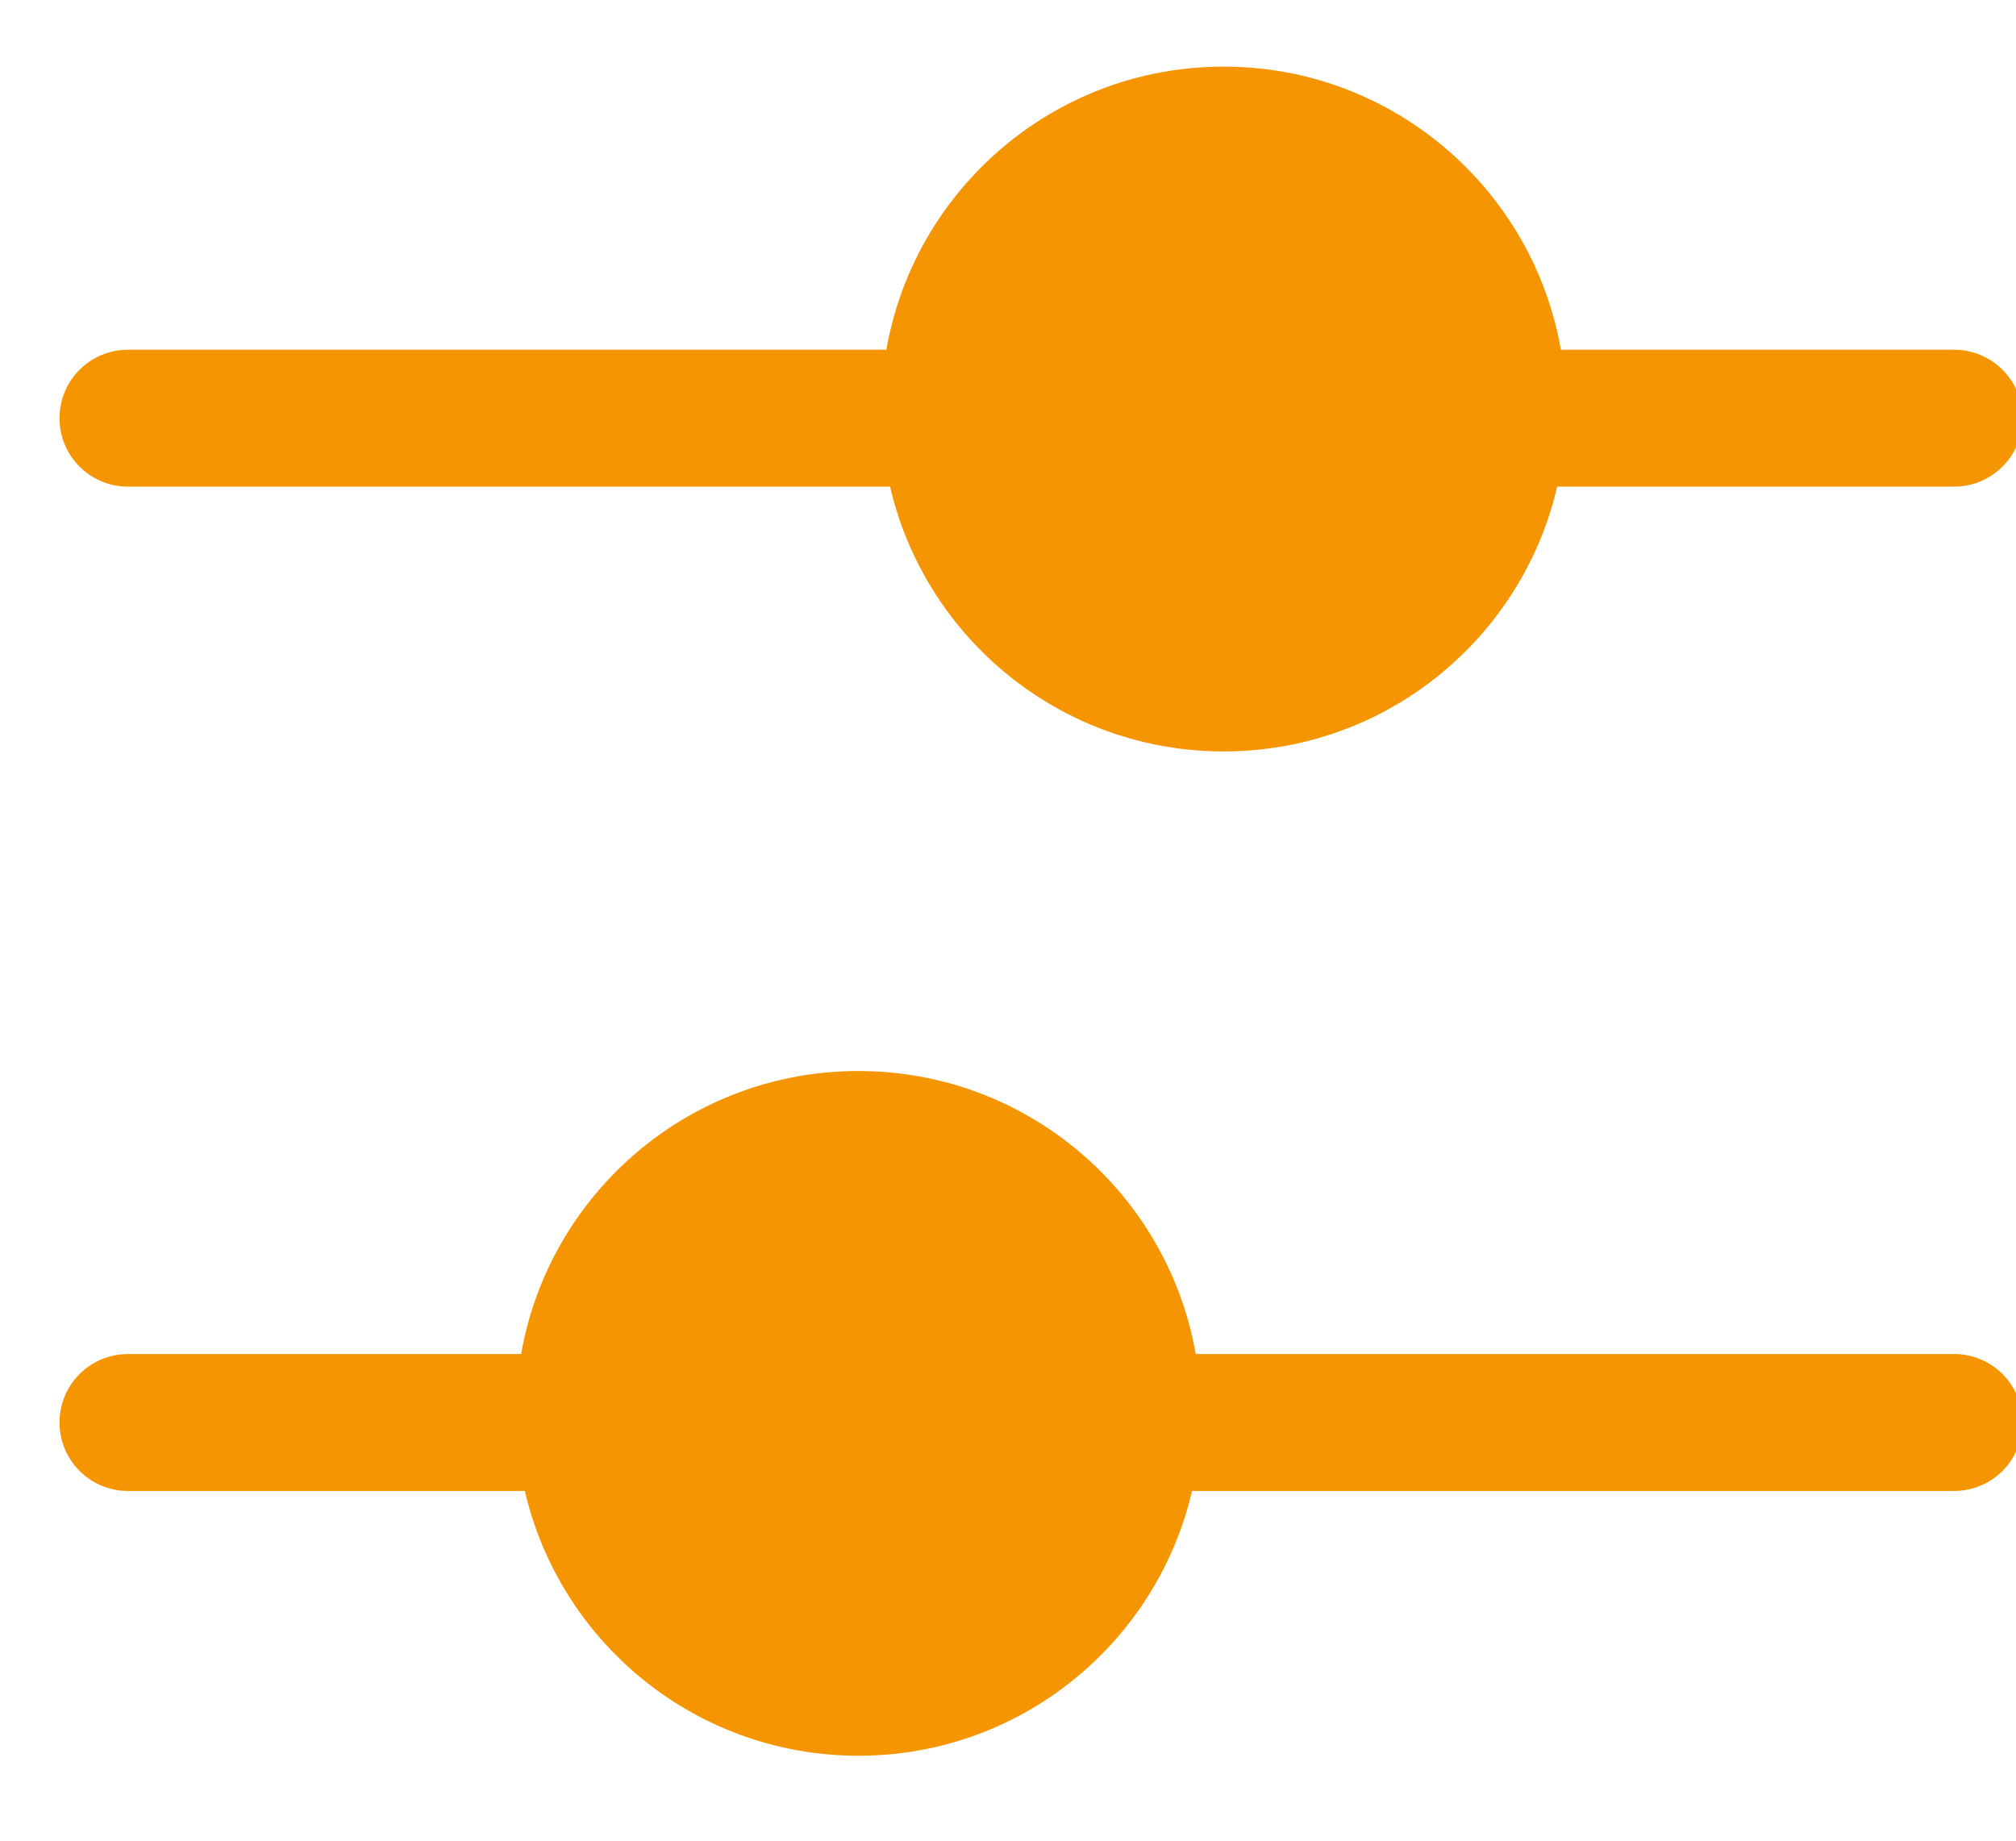 <svg width="23" height="21" viewBox="0 0 23 21" fill="none" xmlns="http://www.w3.org/2000/svg">
<path fill-rule="evenodd" clip-rule="evenodd" d="M7.45 16.229C7.45 15.797 7.1 15.448 6.668 15.448H1.46C1.028 15.448 0.679 15.797 0.679 16.229C0.679 16.66 1.028 17.01 1.46 17.01H6.668C7.1 17.01 7.45 16.66 7.45 16.229Z" fill="#F69502"/>
<path fill-rule="evenodd" clip-rule="evenodd" d="M16.304 4.771C16.304 4.339 16.654 3.99 17.085 3.99H22.293C22.725 3.99 23.075 4.339 23.075 4.771C23.075 5.202 22.725 5.552 22.293 5.552H17.085C16.654 5.552 16.304 5.202 16.304 4.771Z" fill="#F69502"/>
<path fill-rule="evenodd" clip-rule="evenodd" d="M23.075 16.229C23.075 15.797 22.725 15.448 22.294 15.448H12.918C12.487 15.448 12.137 15.797 12.137 16.229C12.137 16.66 12.487 17.01 12.918 17.01H22.294C22.725 17.01 23.075 16.66 23.075 16.229Z" fill="#F69502"/>
<path fill-rule="evenodd" clip-rule="evenodd" d="M0.679 4.771C0.679 4.339 1.028 3.99 1.46 3.99H10.835C11.266 3.99 11.616 4.339 11.616 4.771C11.616 5.202 11.266 5.552 10.835 5.552H1.46C1.028 5.552 0.679 5.202 0.679 4.771Z" fill="#F69502"/>
<path fill-rule="evenodd" clip-rule="evenodd" d="M13.7 16.125C13.7 13.967 11.951 12.219 9.793 12.219C7.636 12.219 5.887 13.967 5.887 16.125C5.887 18.282 7.636 20.031 9.793 20.031C11.951 20.031 13.7 18.282 13.7 16.125Z" fill="#F69502"/>
<path fill-rule="evenodd" clip-rule="evenodd" d="M10.054 4.667C10.054 2.509 11.803 0.76 13.96 0.76C16.117 0.76 17.866 2.509 17.866 4.667C17.866 6.824 16.117 8.573 13.96 8.573C11.803 8.573 10.054 6.824 10.054 4.667Z" fill="#F69502"/>
</svg>
